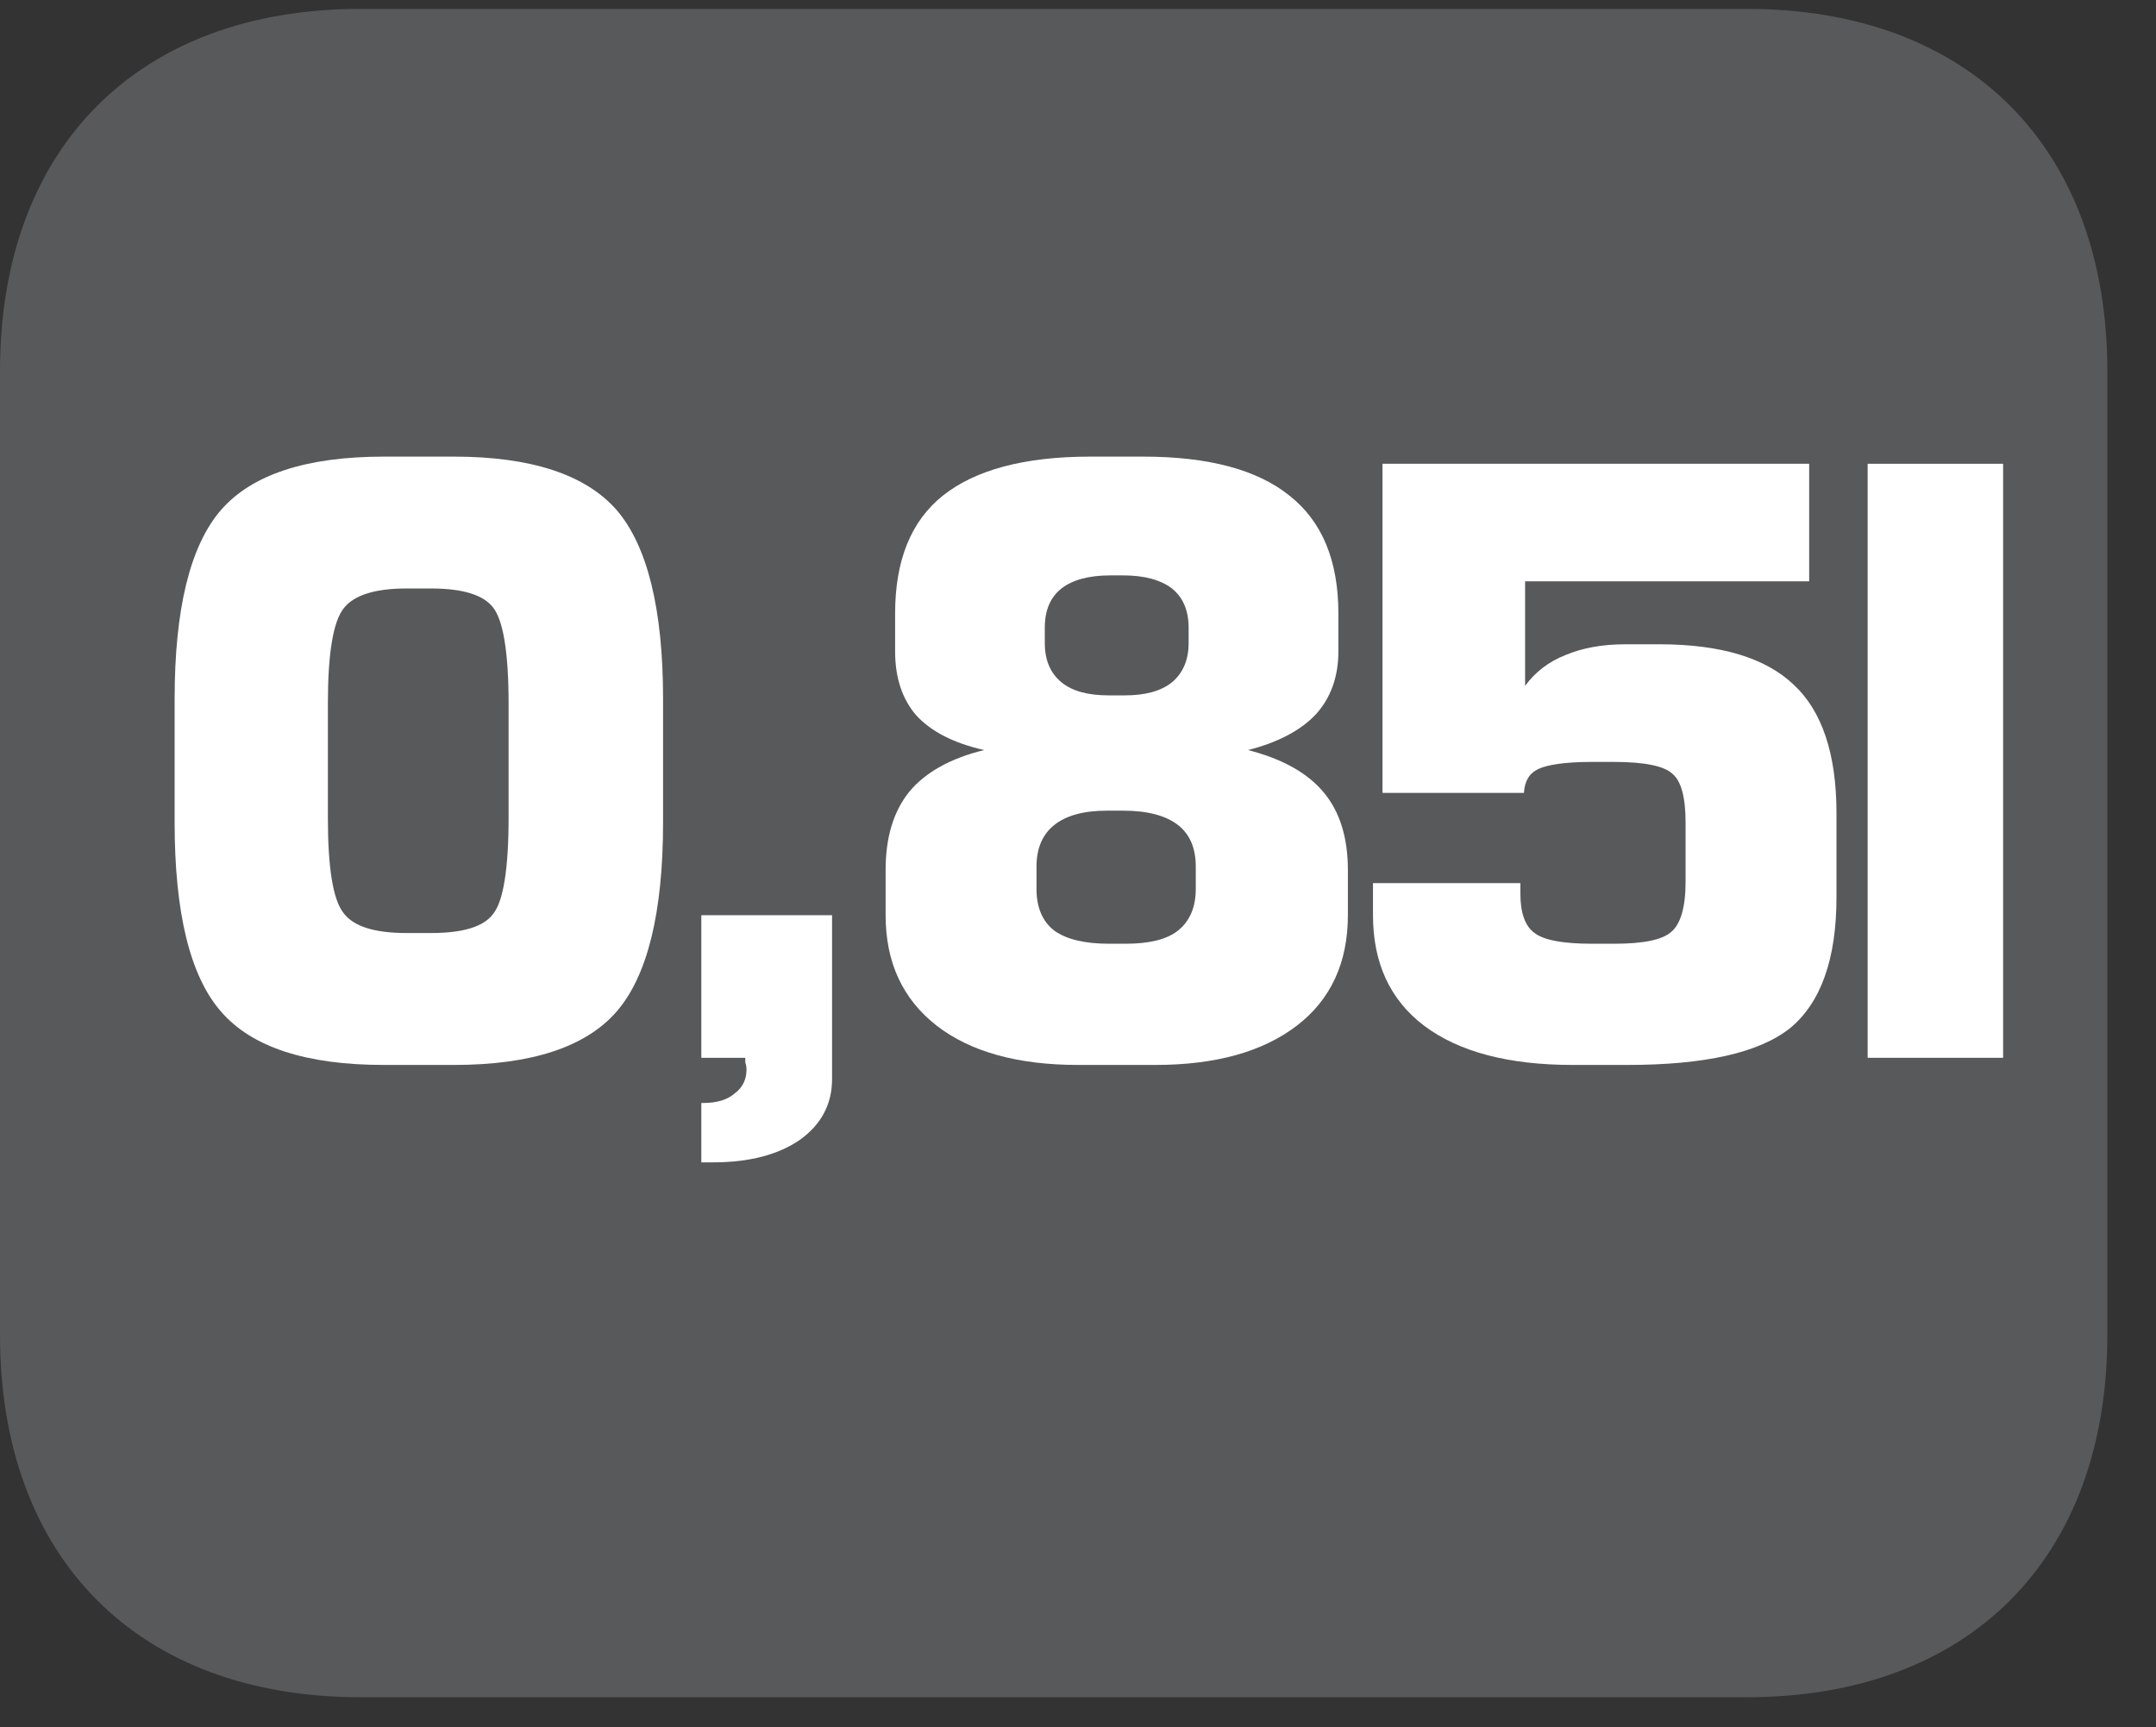 <?xml version="1.0" encoding="UTF-8"?>
<svg xmlns="http://www.w3.org/2000/svg" xmlns:xlink="http://www.w3.org/1999/xlink" width="28.347pt" height="22.716pt" viewBox="0 0 28.347 22.716" version="1.2">
<rect x="0" y="0" width="28.347" height="22.716" fill="#333333" stroke="none"/>
<defs>
<g>
<symbol overflow="visible" id="glyph0-0">
<path style="stroke:none;" d="M 0.531 1.906 L 0.531 -7.578 L 5.906 -7.578 L 5.906 1.906 Z M 1.141 1.297 L 5.312 1.297 L 5.312 -6.969 L 1.141 -6.969 Z M 1.141 1.297 "/>
</symbol>
<symbol overflow="visible" id="glyph0-1">
<path style="stroke:none;" d="M 2.562 -4.656 L 2.562 -3.156 C 2.562 -2.5 2.629 -2.082 2.766 -1.906 C 2.898 -1.727 3.176 -1.641 3.594 -1.641 L 3.922 -1.641 C 4.336 -1.641 4.609 -1.723 4.734 -1.891 C 4.867 -2.055 4.938 -2.477 4.938 -3.156 L 4.938 -4.656 C 4.938 -5.332 4.867 -5.754 4.734 -5.922 C 4.609 -6.086 4.336 -6.172 3.922 -6.172 L 3.594 -6.172 C 3.176 -6.172 2.898 -6.082 2.766 -5.906 C 2.629 -5.727 2.562 -5.309 2.562 -4.656 Z M 0.547 -4.719 C 0.547 -5.902 0.75 -6.734 1.156 -7.203 C 1.559 -7.668 2.273 -7.906 3.297 -7.906 L 4.219 -7.906 C 5.238 -7.906 5.953 -7.668 6.359 -7.203 C 6.762 -6.734 6.969 -5.902 6.969 -4.719 L 6.969 -3.094 C 6.969 -1.906 6.762 -1.074 6.359 -0.609 C 5.953 -0.141 5.238 0.094 4.219 0.094 L 3.297 0.094 C 2.273 0.094 1.559 -0.141 1.156 -0.609 C 0.75 -1.074 0.547 -1.906 0.547 -3.094 Z M 0.547 -4.719 "/>
</symbol>
<symbol overflow="visible" id="glyph0-2">
<path style="stroke:none;" d="M 1.031 0 L 1.031 -1.875 L 2.75 -1.875 L 2.75 0.281 C 2.75 0.613 2.605 0.879 2.328 1.078 C 2.047 1.273 1.664 1.375 1.188 1.375 L 1.031 1.375 L 1.031 0.594 L 1.062 0.594 C 1.238 0.594 1.375 0.551 1.469 0.469 C 1.57 0.395 1.625 0.289 1.625 0.156 C 1.625 0.113 1.617 0.082 1.609 0.062 C 1.609 0.039 1.609 0.02 1.609 0 Z M 1.031 0 "/>
</symbol>
<symbol overflow="visible" id="glyph0-3">
<path style="stroke:none;" d="M 3.297 0.094 C 2.504 0.094 1.883 -0.078 1.438 -0.422 C 0.988 -0.773 0.766 -1.258 0.766 -1.875 L 0.766 -2.469 C 0.766 -2.895 0.867 -3.238 1.078 -3.5 C 1.293 -3.758 1.625 -3.941 2.062 -4.047 C 1.664 -4.137 1.367 -4.289 1.172 -4.5 C 0.984 -4.715 0.891 -5 0.891 -5.344 L 0.891 -5.844 C 0.891 -6.539 1.098 -7.055 1.516 -7.391 C 1.941 -7.73 2.586 -7.906 3.453 -7.906 L 4.156 -7.906 C 5.02 -7.906 5.66 -7.73 6.078 -7.391 C 6.504 -7.055 6.719 -6.539 6.719 -5.844 L 6.719 -5.344 C 6.719 -5.008 6.617 -4.73 6.422 -4.516 C 6.223 -4.305 5.926 -4.148 5.531 -4.047 C 5.988 -3.93 6.32 -3.742 6.531 -3.484 C 6.738 -3.234 6.844 -2.895 6.844 -2.469 L 6.844 -1.875 C 6.844 -1.25 6.617 -0.762 6.172 -0.422 C 5.723 -0.078 5.102 0.094 4.312 0.094 Z M 3.891 -6.344 L 3.719 -6.344 C 3.438 -6.344 3.223 -6.285 3.078 -6.172 C 2.93 -6.055 2.859 -5.883 2.859 -5.656 L 2.859 -5.453 C 2.859 -5.234 2.93 -5.059 3.078 -4.938 C 3.223 -4.82 3.43 -4.766 3.703 -4.766 L 3.906 -4.766 C 4.176 -4.766 4.383 -4.82 4.531 -4.938 C 4.676 -5.059 4.75 -5.234 4.75 -5.453 L 4.75 -5.656 C 4.75 -5.883 4.676 -6.055 4.531 -6.172 C 4.383 -6.285 4.168 -6.344 3.891 -6.344 Z M 3.922 -1.5 C 4.23 -1.5 4.461 -1.555 4.609 -1.672 C 4.762 -1.793 4.844 -1.977 4.844 -2.219 L 4.844 -2.516 C 4.844 -2.762 4.762 -2.945 4.609 -3.062 C 4.453 -3.184 4.211 -3.25 3.891 -3.25 L 3.672 -3.25 C 3.367 -3.25 3.137 -3.184 2.984 -3.062 C 2.828 -2.938 2.75 -2.754 2.75 -2.516 L 2.75 -2.219 C 2.75 -1.977 2.828 -1.793 2.984 -1.672 C 3.148 -1.555 3.391 -1.5 3.703 -1.5 Z M 3.922 -1.5 "/>
</symbol>
<symbol overflow="visible" id="glyph0-4">
<path style="stroke:none;" d="M 0.734 -2.297 L 2.672 -2.297 L 2.672 -2.156 C 2.672 -1.906 2.734 -1.73 2.859 -1.641 C 2.98 -1.547 3.234 -1.5 3.609 -1.5 L 3.906 -1.5 C 4.289 -1.5 4.539 -1.551 4.656 -1.656 C 4.777 -1.758 4.844 -1.977 4.844 -2.312 L 4.844 -3.094 C 4.844 -3.426 4.785 -3.641 4.672 -3.734 C 4.566 -3.836 4.309 -3.891 3.906 -3.891 L 3.609 -3.891 C 3.266 -3.891 3.027 -3.855 2.906 -3.797 C 2.789 -3.742 2.727 -3.637 2.719 -3.484 L 0.859 -3.484 L 0.859 -7.812 L 6.469 -7.812 L 6.469 -6.266 L 2.734 -6.266 L 2.734 -4.891 C 2.867 -5.074 3.047 -5.211 3.266 -5.297 C 3.48 -5.387 3.742 -5.438 4.047 -5.438 L 4.5 -5.438 C 5.309 -5.438 5.898 -5.258 6.266 -4.906 C 6.637 -4.562 6.828 -3.996 6.828 -3.219 L 6.828 -2.109 C 6.828 -1.297 6.621 -0.723 6.219 -0.391 C 5.812 -0.066 5.098 0.094 4.078 0.094 L 3.359 0.094 C 2.516 0.094 1.863 -0.078 1.406 -0.422 C 0.957 -0.762 0.734 -1.25 0.734 -1.875 Z M 0.734 -2.297 "/>
</symbol>
<symbol overflow="visible" id="glyph0-5">
<path style="stroke:none;" d="M 0.797 0 L 0.797 -7.812 L 2.578 -7.812 L 2.578 0 Z M 0.797 0 "/>
</symbol>
</g>
<clipPath id="clip1">
  <path d="M 0 0.117 L 27.707 0.117 L 27.707 22.32 L 0 22.32 Z M 0 0.117 "/>
</clipPath>
</defs>
<g id="surface1">
<g clip-path="url(#clip1)" clip-rule="nonzero">
<path style=" stroke:none;fill-rule:nonzero;fill:rgb(34.509%,34.901%,35.686%);fill-opacity:1;" d="M 27.707 17.559 L 27.707 4.879 C 27.707 1.941 25.891 0.117 22.969 0.117 L 4.738 0.117 C 1.816 0.117 0 1.941 0 4.879 L 0 17.559 C 0 20.496 1.816 22.32 4.738 22.32 L 22.969 22.32 C 25.891 22.32 27.707 20.496 27.707 17.559 "/>
</g>
<g style="fill:rgb(100%,100%,100%);fill-opacity:1;">
  <use xlink:href="#glyph0-1" x="1.749" y="13.911"/>
  <use xlink:href="#glyph0-2" x="8.19" y="13.911"/>
  <use xlink:href="#glyph0-3" x="10.878" y="13.911"/>
  <use xlink:href="#glyph0-4" x="17.318" y="13.911"/>
  <use xlink:href="#glyph0-5" x="23.759" y="13.911"/>
</g>
</g>
</svg>
